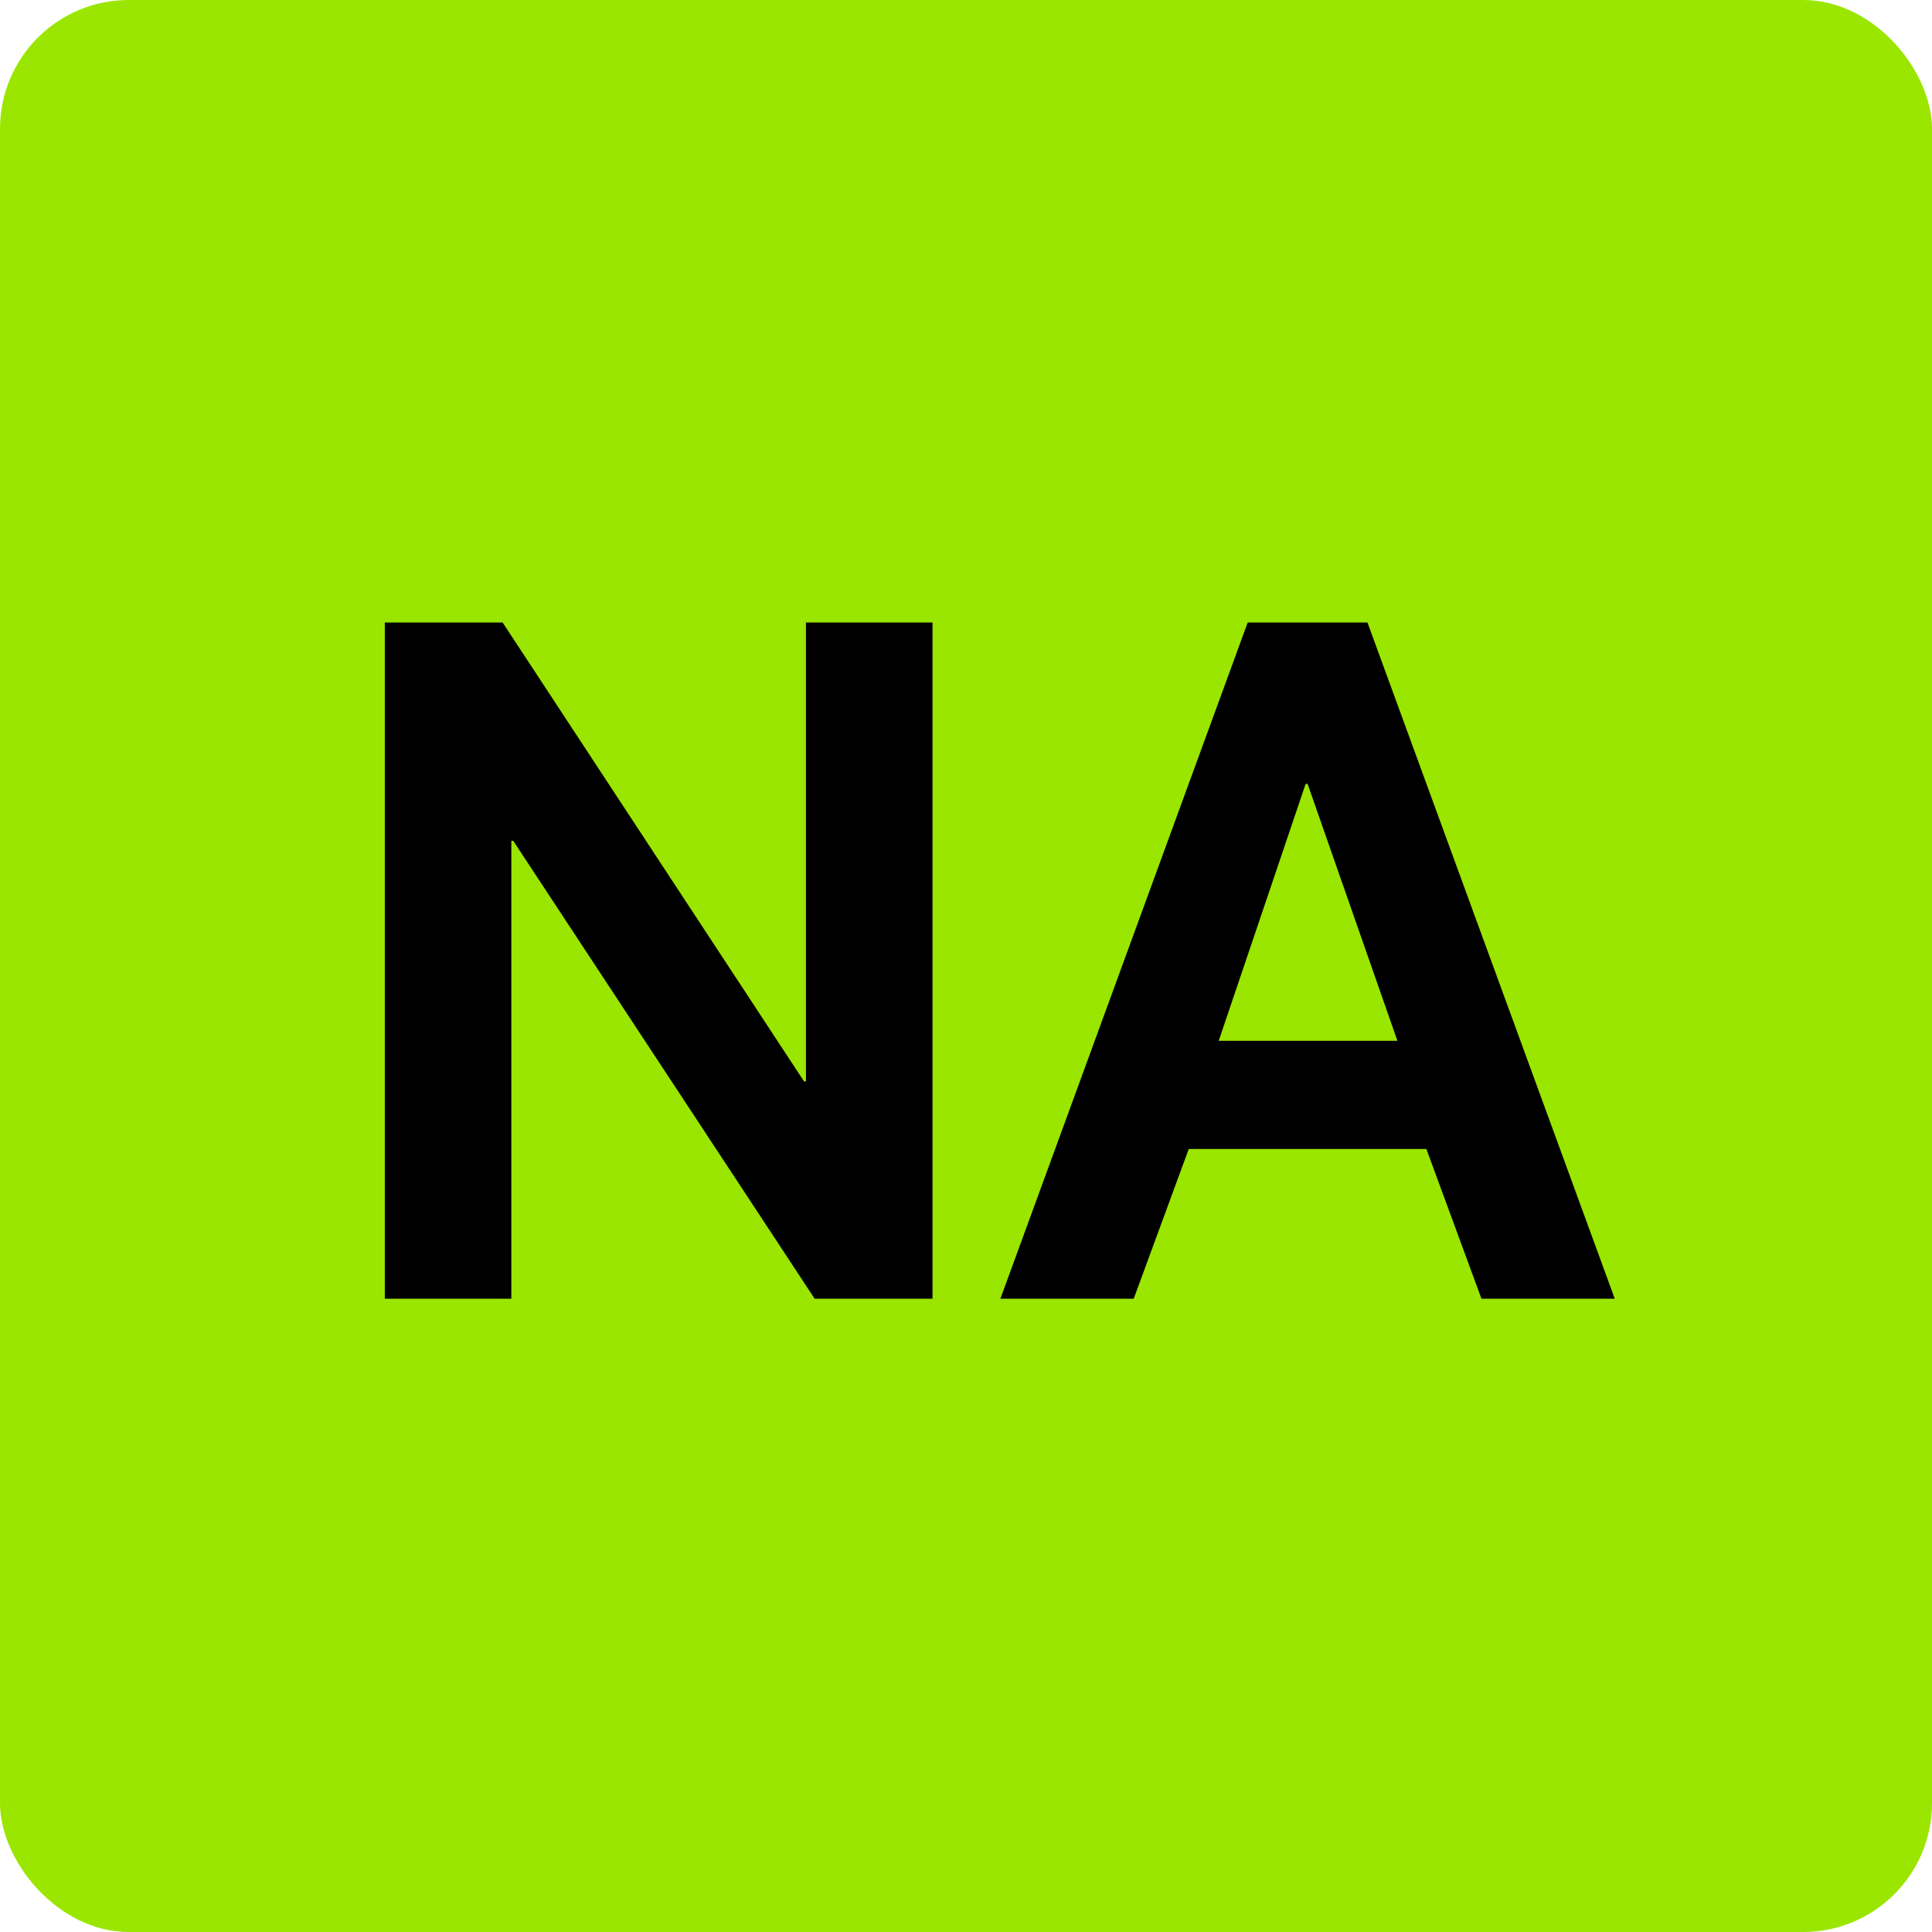 <svg width="180" height="180" viewBox="0 0 180 180" fill="none" xmlns="http://www.w3.org/2000/svg">
<rect width="180" height="180" rx="12" fill="#9AE600"/>
<path d="M35.85 58H46.83L74.91 100.75H75.09V58H86.88V121H75.9L47.82 78.34H47.64V121H35.85V58ZM116.244 58H127.404L150.444 121H138.024L132.894 107.05H110.754L105.624 121H93.204L116.244 58ZM130.194 96.97L121.824 73.03H121.644L113.544 96.97H130.194Z" fill="black"/>
</svg>
